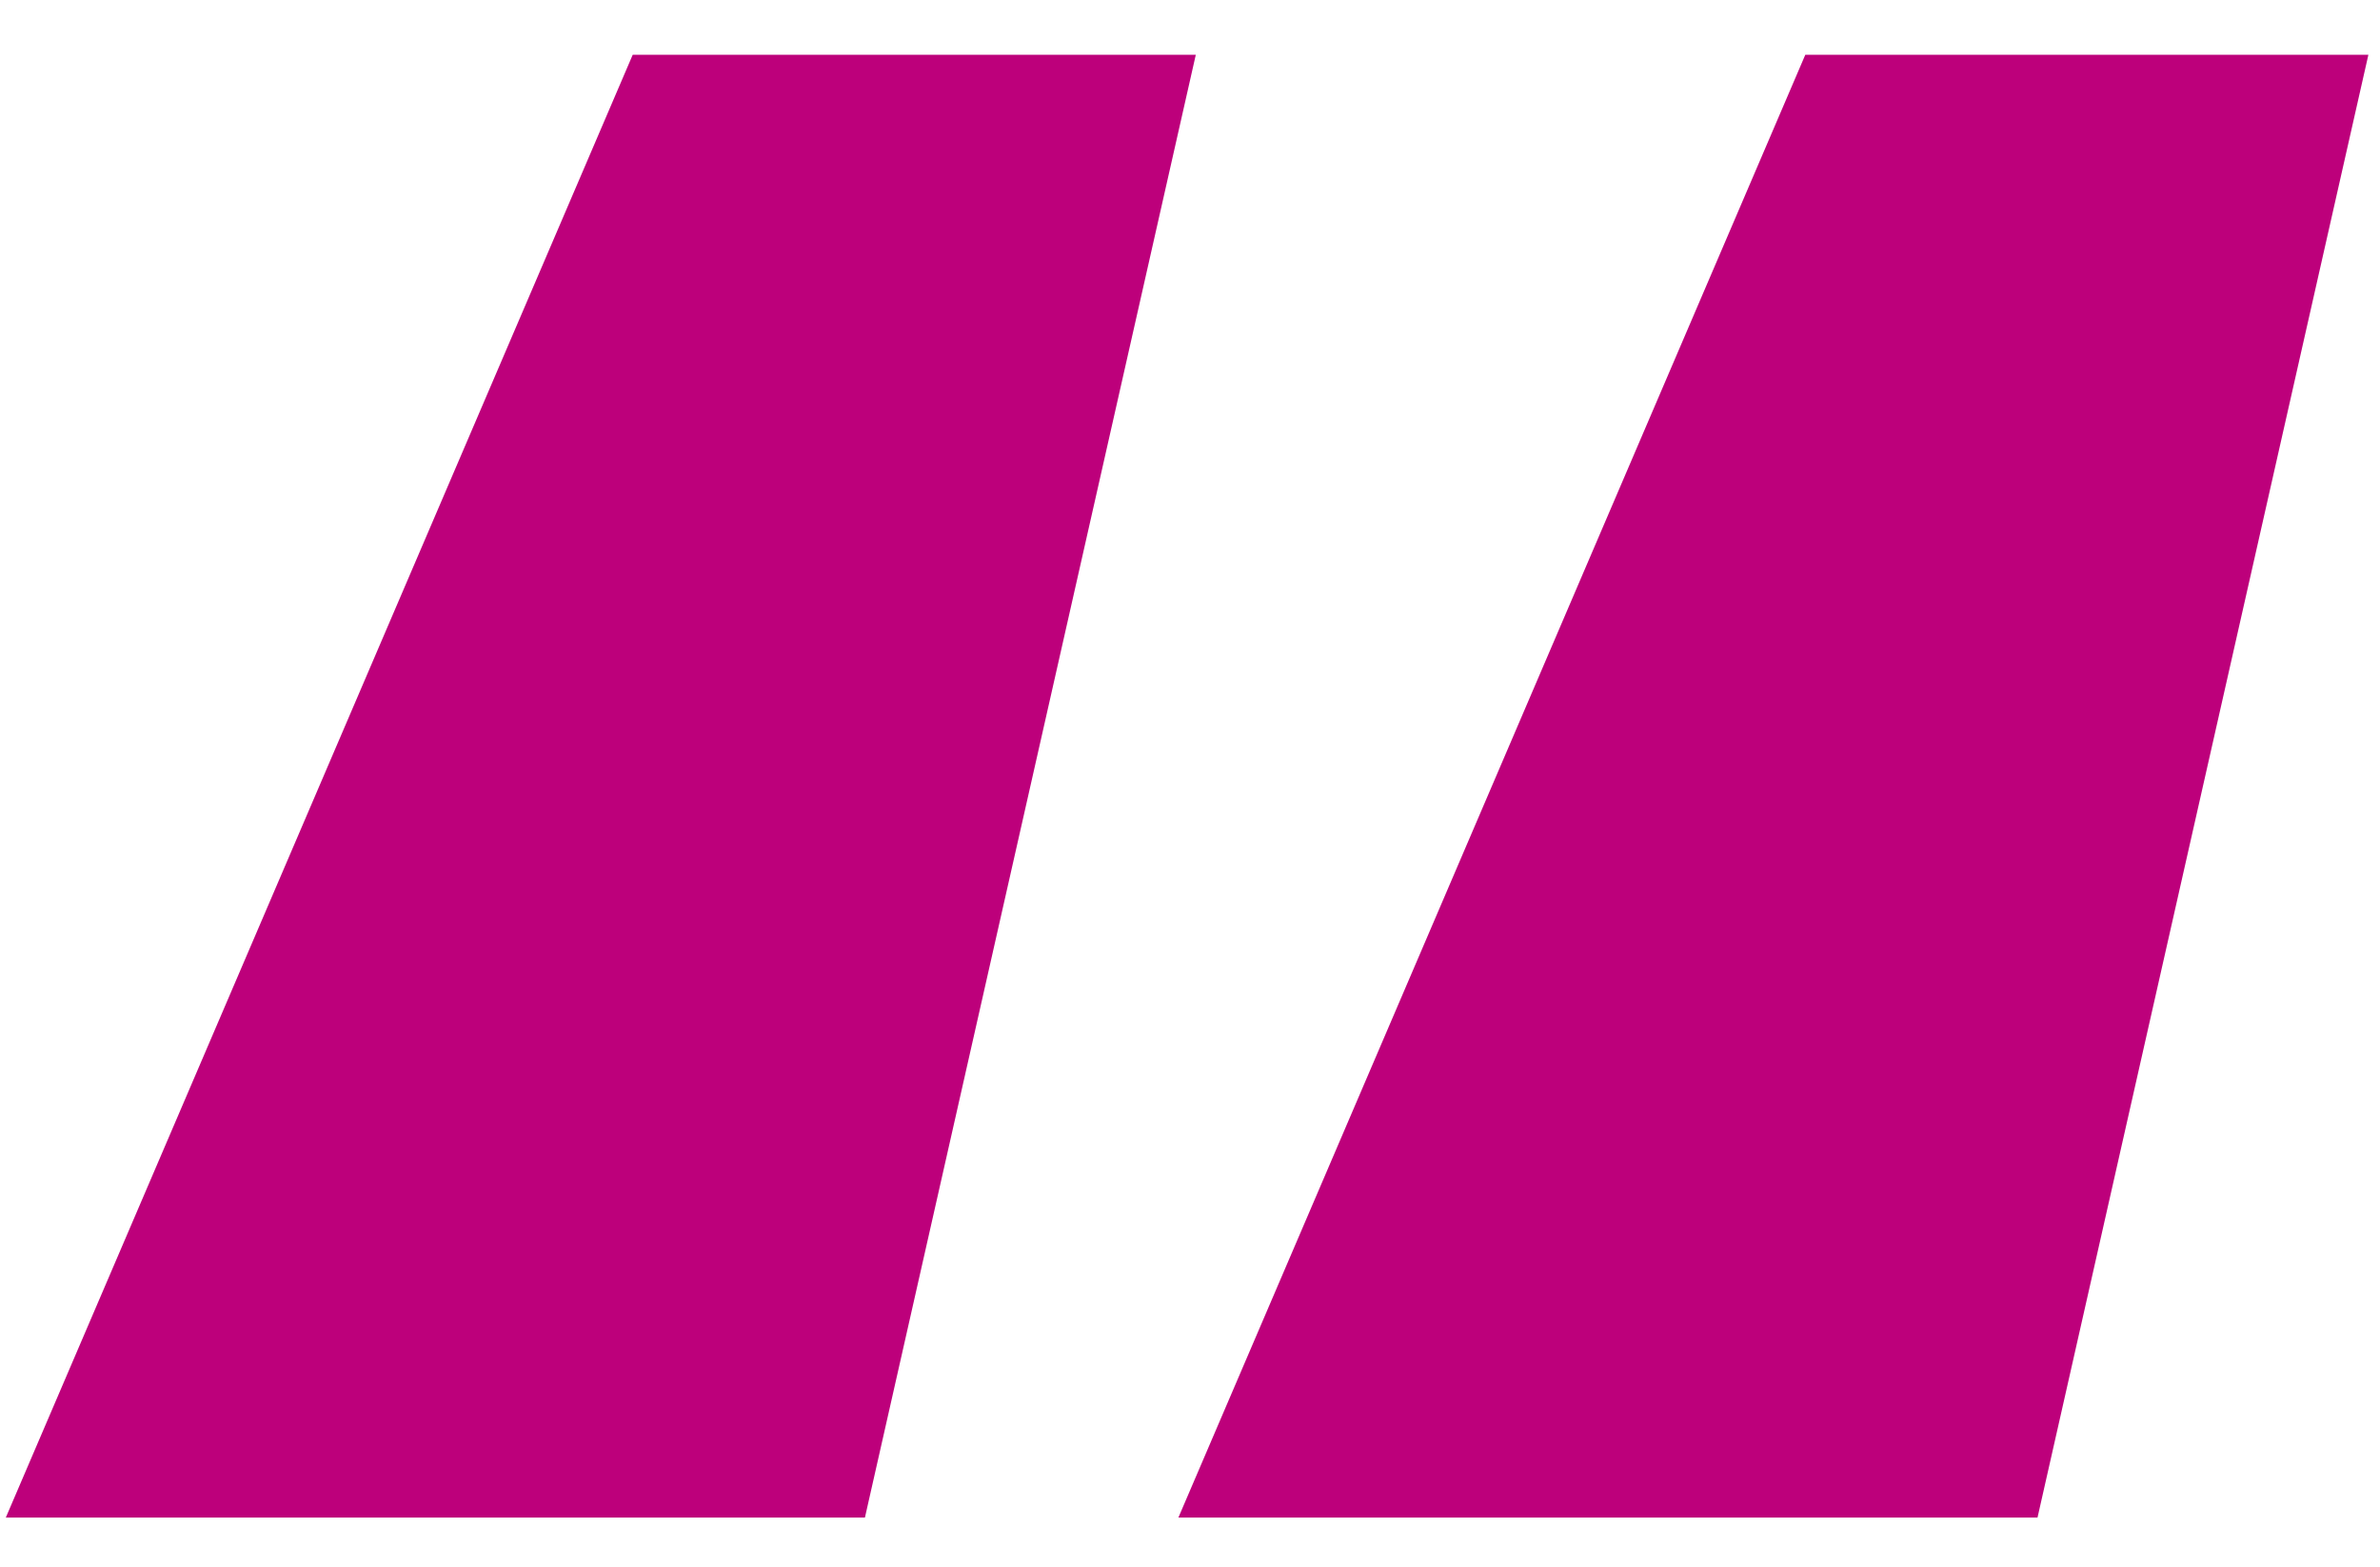 <svg width="41" height="27" viewBox="0 0 41 27" fill="none" xmlns="http://www.w3.org/2000/svg">
<path d="M14.9 26.143H0.1L10.9 0.943H20.6L14.9 26.143ZM35.1 26.143H20.3L31.1 0.943H40.8L35.1 26.143Z" fill="#BD007B"/>
</svg>
